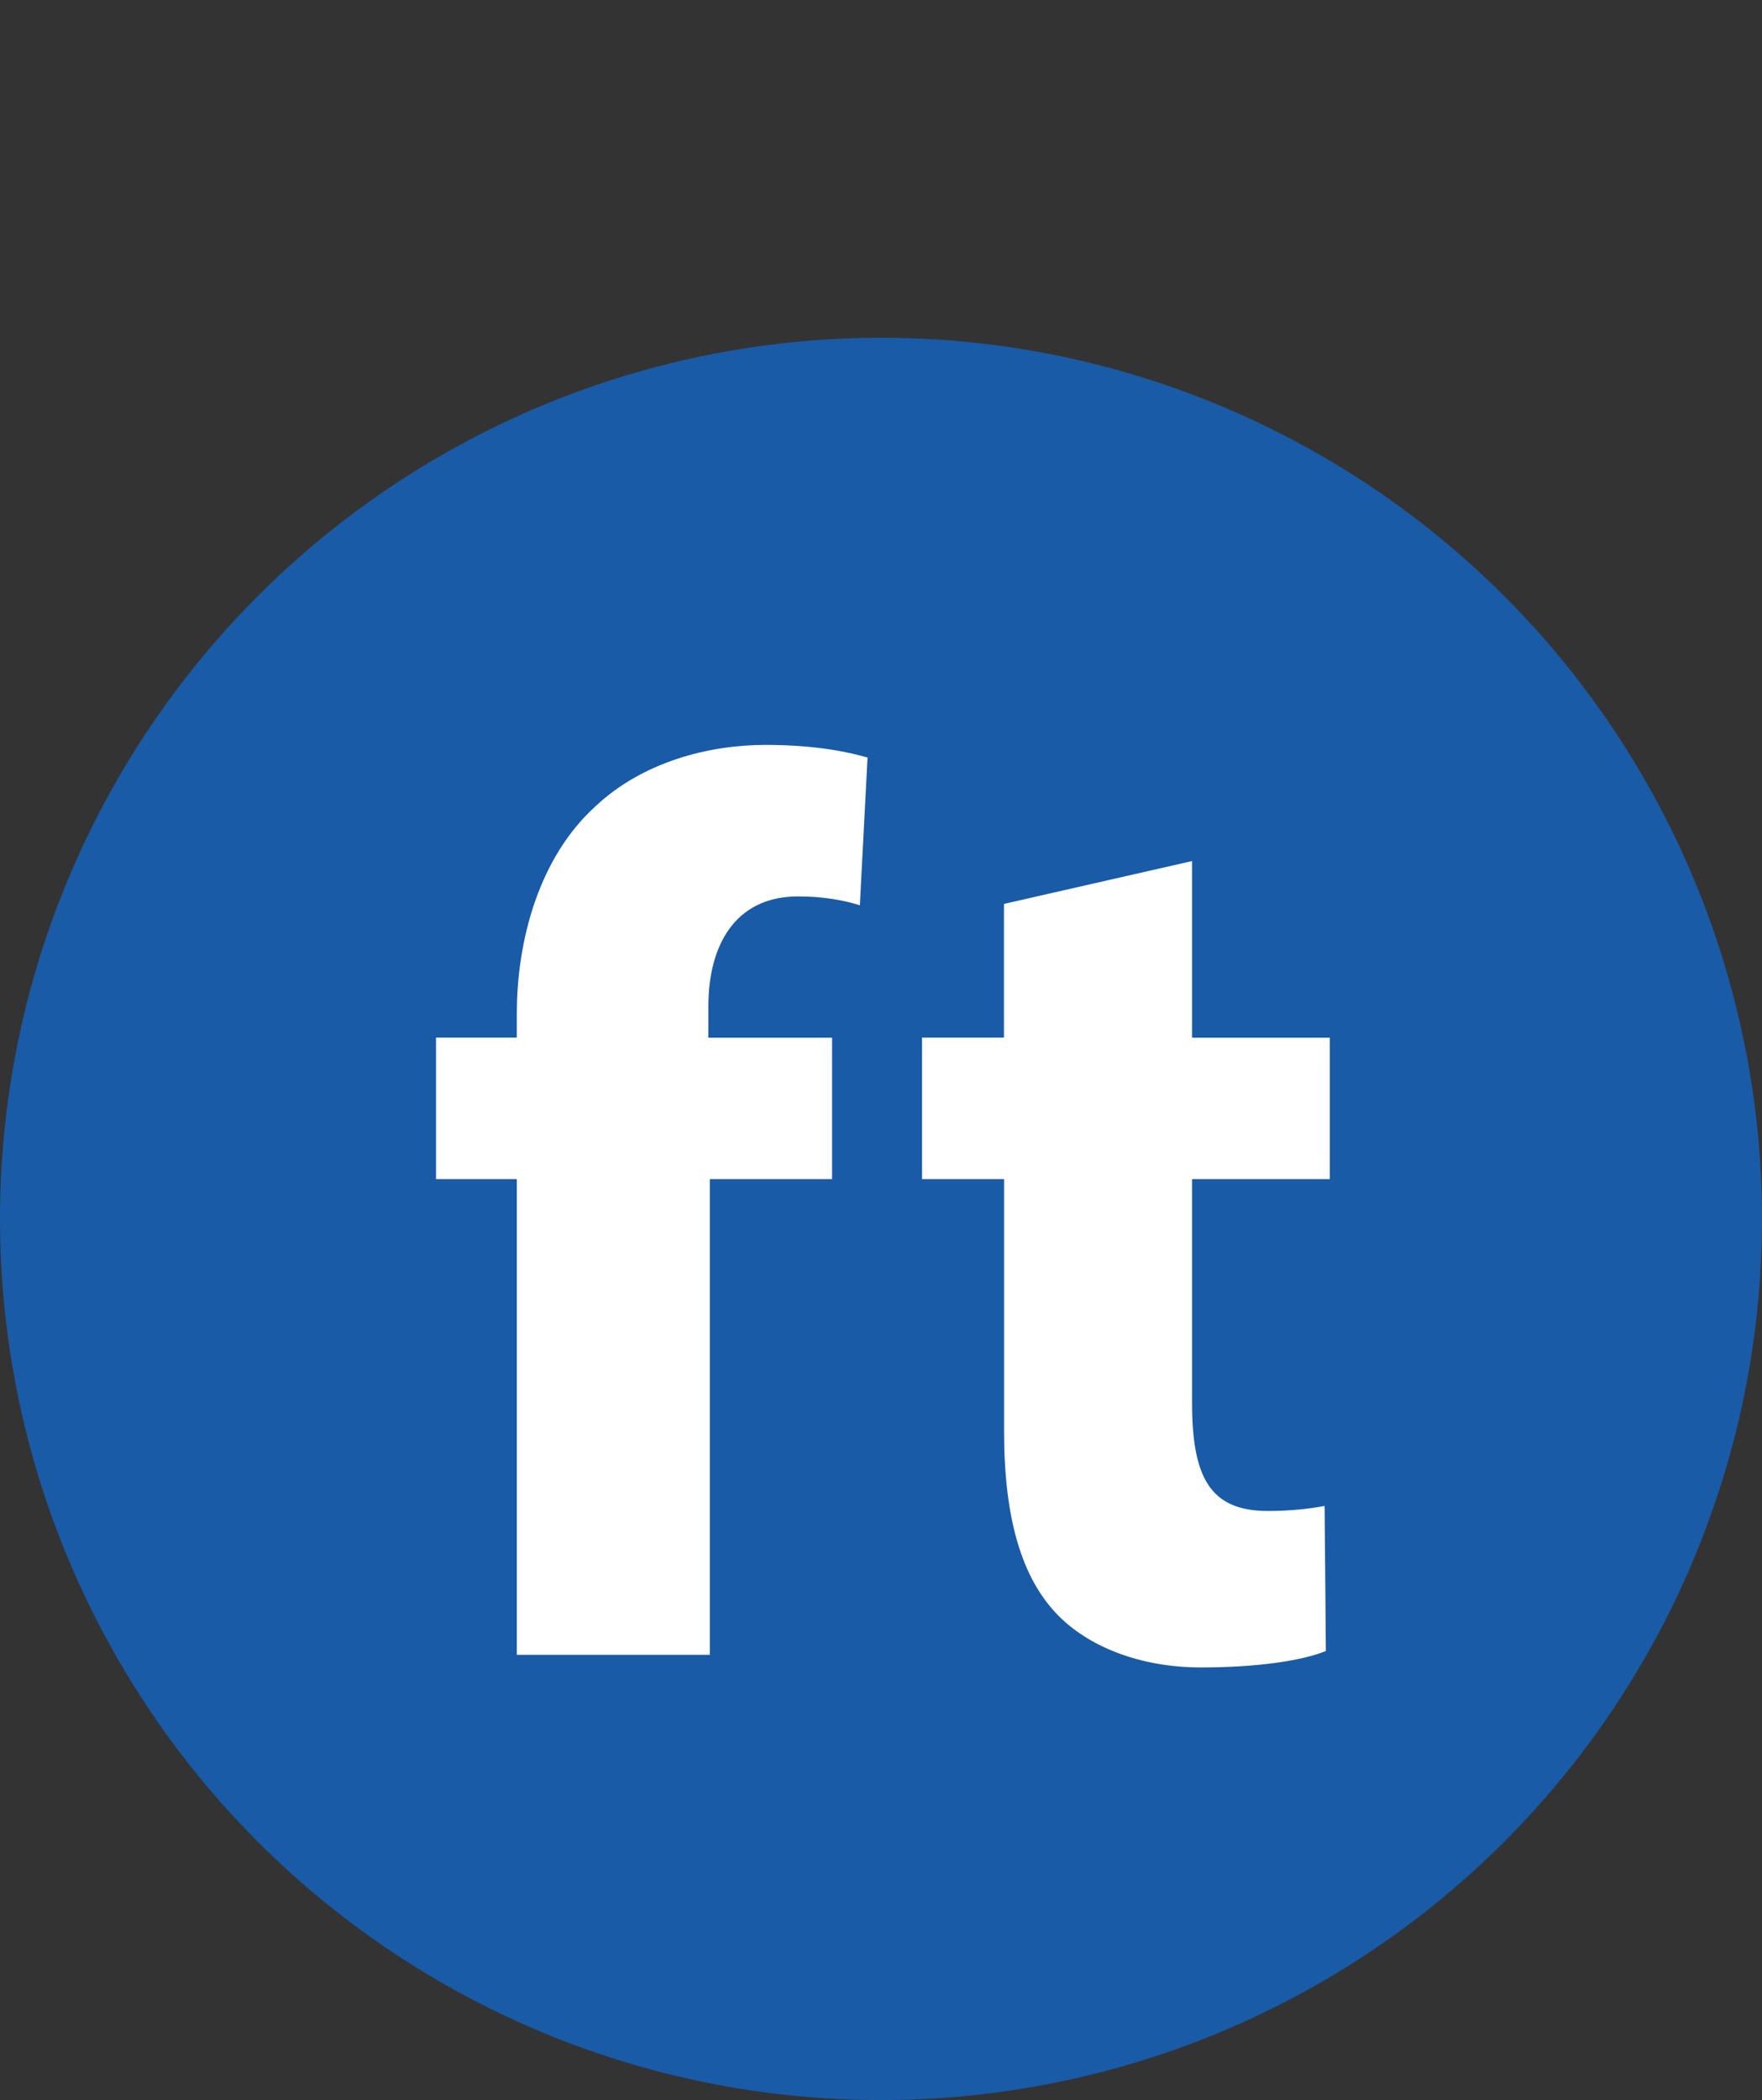 <?xml version="1.0" encoding="utf-8"?>
<!-- Generator: Adobe Illustrator 16.0.0, SVG Export Plug-In . SVG Version: 6.00 Build 0)  -->
<!DOCTYPE svg PUBLIC "-//W3C//DTD SVG 1.1//EN" "http://www.w3.org/Graphics/SVG/1.1/DTD/svg11.dtd">
<svg version="1.1" id="Laag_1" xmlns="http://www.w3.org/2000/svg" xmlns:xlink="http://www.w3.org/1999/xlink" x="0px" y="0px"
	 width="16.75px" height="19.96px" viewBox="0 0 16.75 19.96" enable-background="new 0 0 16.75 19.96" xml:space="preserve">
<rect x="0" y="0" width="16.75" height="19.96" fill="#333333" stroke="none"/>
<circle fill="#195ba7" cx="8.375" cy="11.585" r="8.375"/>
<g>
	<path fill="#FFFFFF" d="M4.913,15.728v-4.521H4.145V9.862h0.768V9.635c0-0.708,0.216-1.487,0.743-1.967
		C6.112,7.236,6.748,7.08,7.275,7.08c0.408,0,0.72,0.048,0.972,0.12L8.174,8.604C8.019,8.556,7.827,8.52,7.586,8.52
		c-0.6,0-0.852,0.468-0.852,1.043v0.3H7.91v1.344H6.748v4.521H4.913z"/>
	<path fill="#FFFFFF" d="M11.332,8.184v1.679h1.309v1.344h-1.309v2.123c0,0.707,0.168,1.031,0.72,1.031
		c0.228,0,0.408-0.023,0.54-0.048l0.012,1.379c-0.24,0.097-0.672,0.156-1.188,0.156c-0.588,0-1.079-0.204-1.367-0.505
		c-0.336-0.348-0.504-0.911-0.504-1.738v-2.398h-0.78V9.862h0.779V8.591L11.332,8.184z"/>
</g>
</svg>